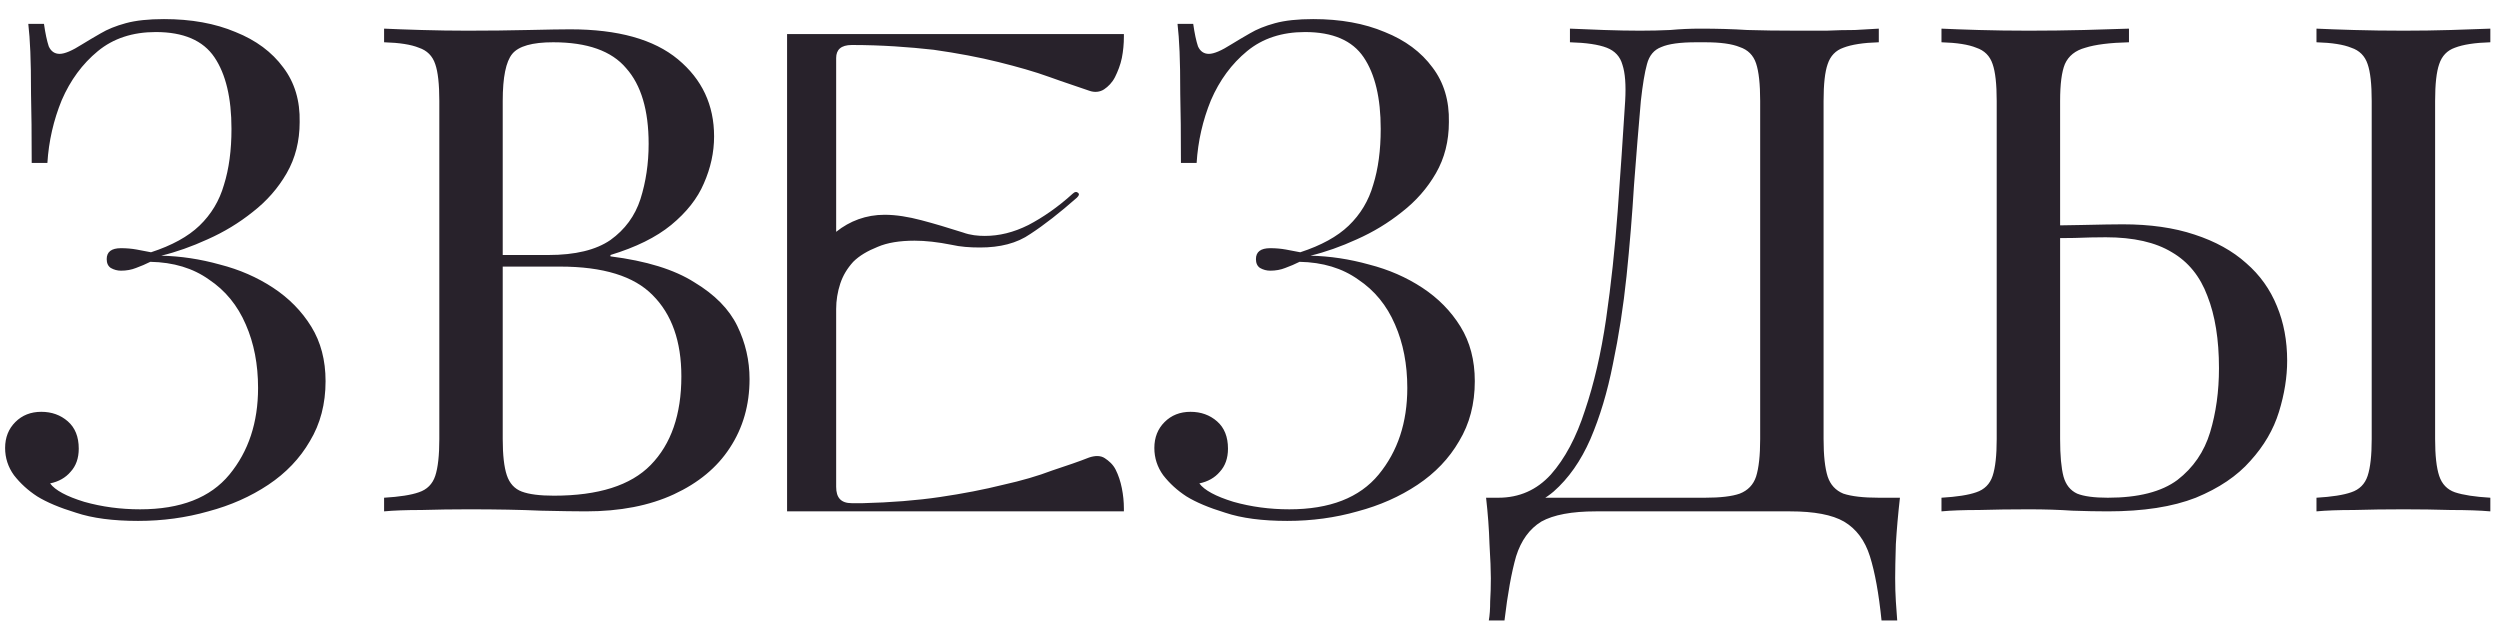 <?xml version="1.0" encoding="UTF-8"?> <svg xmlns="http://www.w3.org/2000/svg" width="88" height="22" viewBox="0 0 88 22" fill="none"><path d="M5.772 0.672C6.732 0.672 7.572 0.824 8.292 1.128C9.012 1.416 9.572 1.832 9.972 2.376C10.372 2.904 10.564 3.544 10.548 4.296C10.548 4.968 10.396 5.568 10.092 6.096C9.788 6.624 9.388 7.08 8.892 7.464C8.412 7.848 7.884 8.168 7.308 8.424C6.748 8.68 6.204 8.872 5.676 9C6.364 9.016 7.052 9.12 7.74 9.312C8.428 9.488 9.052 9.76 9.612 10.128C10.172 10.496 10.62 10.952 10.956 11.496C11.292 12.04 11.46 12.68 11.46 13.416C11.46 14.216 11.276 14.92 10.908 15.528C10.556 16.136 10.068 16.648 9.444 17.064C8.82 17.48 8.116 17.792 7.332 18C6.548 18.224 5.724 18.336 4.86 18.336C3.98 18.336 3.252 18.24 2.676 18.048C2.1 17.872 1.644 17.68 1.308 17.472C0.988 17.264 0.716 17.016 0.492 16.728C0.284 16.44 0.18 16.12 0.18 15.768C0.18 15.4 0.3 15.096 0.54 14.856C0.78 14.616 1.084 14.496 1.452 14.496C1.82 14.496 2.132 14.608 2.388 14.832C2.644 15.056 2.772 15.376 2.772 15.792C2.772 16.128 2.676 16.4 2.484 16.608C2.308 16.816 2.068 16.952 1.764 17.016C1.94 17.256 2.34 17.472 2.964 17.664C3.588 17.84 4.244 17.928 4.932 17.928C6.356 17.928 7.404 17.52 8.076 16.704C8.748 15.888 9.084 14.872 9.084 13.656C9.084 12.824 8.94 12.08 8.652 11.424C8.364 10.752 7.932 10.224 7.356 9.84C6.796 9.44 6.108 9.232 5.292 9.216C5.132 9.296 4.964 9.368 4.788 9.432C4.628 9.496 4.452 9.528 4.26 9.528C4.132 9.528 4.012 9.496 3.9 9.432C3.804 9.368 3.756 9.264 3.756 9.12C3.756 8.864 3.924 8.736 4.26 8.736C4.452 8.736 4.636 8.752 4.812 8.784C4.988 8.816 5.156 8.848 5.316 8.88C6.052 8.64 6.62 8.328 7.02 7.944C7.436 7.544 7.724 7.064 7.884 6.504C8.06 5.944 8.148 5.288 8.148 4.536C8.148 3.448 7.948 2.608 7.548 2.016C7.148 1.424 6.46 1.128 5.484 1.128C4.668 1.128 3.988 1.352 3.444 1.8C2.9 2.248 2.476 2.824 2.172 3.528C1.884 4.232 1.716 4.968 1.668 5.736H1.116C1.116 4.728 1.108 3.92 1.092 3.312C1.092 2.688 1.084 2.192 1.068 1.824C1.052 1.44 1.028 1.112 0.996 0.84H1.548C1.596 1.176 1.652 1.44 1.716 1.632C1.796 1.808 1.924 1.896 2.1 1.896C2.276 1.896 2.54 1.784 2.892 1.56C3.1 1.432 3.316 1.304 3.54 1.176C3.78 1.032 4.076 0.912 4.428 0.816C4.78 0.72 5.228 0.672 5.772 0.672ZM13.52 1.008C13.856 1.024 14.296 1.04 14.84 1.056C15.384 1.072 15.92 1.08 16.448 1.08C17.2 1.08 17.92 1.072 18.608 1.056C19.296 1.04 19.784 1.032 20.072 1.032C21.752 1.032 23.016 1.384 23.864 2.088C24.712 2.792 25.136 3.696 25.136 4.8C25.136 5.36 25.016 5.912 24.776 6.456C24.552 6.984 24.168 7.472 23.624 7.92C23.096 8.352 22.384 8.704 21.488 8.976V9.024C22.752 9.184 23.736 9.488 24.44 9.936C25.16 10.368 25.664 10.88 25.952 11.472C26.24 12.064 26.384 12.688 26.384 13.344C26.384 14.256 26.152 15.064 25.688 15.768C25.24 16.456 24.584 17 23.72 17.4C22.856 17.8 21.824 18 20.624 18C20.272 18 19.744 17.992 19.04 17.976C18.336 17.944 17.488 17.928 16.496 17.928C15.936 17.928 15.384 17.936 14.84 17.952C14.296 17.952 13.856 17.968 13.52 18V17.52C14.064 17.488 14.472 17.424 14.744 17.328C15.032 17.232 15.224 17.04 15.32 16.752C15.416 16.464 15.464 16.032 15.464 15.456V3.552C15.464 2.96 15.416 2.528 15.32 2.256C15.224 1.968 15.032 1.776 14.744 1.68C14.472 1.568 14.064 1.504 13.52 1.488V1.008ZM19.472 1.488C18.736 1.488 18.256 1.624 18.032 1.896C17.808 2.168 17.696 2.72 17.696 3.552V15.456C17.696 16.016 17.744 16.44 17.84 16.728C17.936 17.016 18.112 17.208 18.368 17.304C18.624 17.4 19 17.448 19.496 17.448C21.064 17.448 22.2 17.088 22.904 16.368C23.624 15.632 23.984 14.592 23.984 13.248C23.984 12.016 23.648 11.064 22.976 10.392C22.32 9.72 21.232 9.384 19.712 9.384H17.24C17.24 9.384 17.24 9.32 17.24 9.192C17.24 9.048 17.24 8.976 17.24 8.976H19.304C20.248 8.976 20.976 8.8 21.488 8.448C22 8.08 22.352 7.6 22.544 7.008C22.736 6.4 22.832 5.752 22.832 5.064C22.832 3.88 22.568 2.992 22.04 2.4C21.528 1.792 20.672 1.488 19.472 1.488ZM39.561 1.2V1.296C39.561 1.536 39.537 1.8 39.489 2.04C39.441 2.28 39.345 2.52 39.249 2.712C39.153 2.904 39.009 3.048 38.865 3.144C38.721 3.24 38.529 3.264 38.337 3.192C37.929 3.048 37.473 2.904 36.945 2.712C36.417 2.52 35.817 2.352 35.145 2.184C34.473 2.016 33.705 1.872 32.865 1.752C32.001 1.656 31.041 1.584 29.985 1.584C29.601 1.584 29.433 1.752 29.433 2.04V8.16C29.913 7.776 30.489 7.56 31.137 7.56C31.545 7.56 31.977 7.632 32.433 7.752C32.889 7.872 33.369 8.016 33.897 8.184C34.161 8.28 34.425 8.304 34.665 8.304C35.169 8.304 35.673 8.184 36.201 7.92C36.705 7.656 37.233 7.296 37.761 6.816C37.833 6.744 37.905 6.744 37.953 6.792C38.001 6.84 37.977 6.888 37.905 6.96C37.305 7.488 36.753 7.92 36.273 8.232C35.793 8.568 35.193 8.712 34.497 8.712C34.137 8.712 33.801 8.688 33.489 8.616C33.009 8.52 32.577 8.472 32.193 8.472C31.665 8.472 31.233 8.544 30.897 8.688C30.537 8.832 30.249 9 30.033 9.216C29.817 9.456 29.673 9.696 29.577 9.984C29.481 10.272 29.433 10.584 29.433 10.872V17.136C29.433 17.52 29.601 17.712 29.985 17.712H30.369C31.353 17.688 32.265 17.616 33.081 17.496C33.897 17.376 34.641 17.232 35.313 17.064C35.961 16.92 36.537 16.752 37.041 16.56C37.545 16.392 37.977 16.248 38.337 16.104C38.553 16.032 38.745 16.032 38.889 16.128C39.033 16.224 39.177 16.344 39.273 16.536C39.369 16.728 39.441 16.944 39.489 17.184C39.537 17.424 39.561 17.664 39.561 17.904V18H27.705V1.2H39.561ZM46.225 0.672C47.185 0.672 48.025 0.824 48.745 1.128C49.465 1.416 50.025 1.832 50.425 2.376C50.825 2.904 51.017 3.544 51.001 4.296C51.001 4.968 50.849 5.568 50.545 6.096C50.241 6.624 49.841 7.08 49.345 7.464C48.865 7.848 48.337 8.168 47.761 8.424C47.201 8.68 46.657 8.872 46.129 9C46.817 9.016 47.505 9.12 48.193 9.312C48.881 9.488 49.505 9.76 50.065 10.128C50.625 10.496 51.073 10.952 51.409 11.496C51.745 12.04 51.913 12.68 51.913 13.416C51.913 14.216 51.729 14.92 51.361 15.528C51.009 16.136 50.521 16.648 49.897 17.064C49.273 17.48 48.569 17.792 47.785 18C47.001 18.224 46.177 18.336 45.313 18.336C44.433 18.336 43.705 18.24 43.129 18.048C42.553 17.872 42.097 17.68 41.761 17.472C41.441 17.264 41.169 17.016 40.945 16.728C40.737 16.44 40.633 16.12 40.633 15.768C40.633 15.4 40.753 15.096 40.993 14.856C41.233 14.616 41.537 14.496 41.905 14.496C42.273 14.496 42.585 14.608 42.841 14.832C43.097 15.056 43.225 15.376 43.225 15.792C43.225 16.128 43.129 16.4 42.937 16.608C42.761 16.816 42.521 16.952 42.217 17.016C42.393 17.256 42.793 17.472 43.417 17.664C44.041 17.84 44.697 17.928 45.385 17.928C46.809 17.928 47.857 17.52 48.529 16.704C49.201 15.888 49.537 14.872 49.537 13.656C49.537 12.824 49.393 12.08 49.105 11.424C48.817 10.752 48.385 10.224 47.809 9.84C47.249 9.44 46.561 9.232 45.745 9.216C45.585 9.296 45.417 9.368 45.241 9.432C45.081 9.496 44.905 9.528 44.713 9.528C44.585 9.528 44.465 9.496 44.353 9.432C44.257 9.368 44.209 9.264 44.209 9.12C44.209 8.864 44.377 8.736 44.713 8.736C44.905 8.736 45.089 8.752 45.265 8.784C45.441 8.816 45.609 8.848 45.769 8.88C46.505 8.64 47.073 8.328 47.473 7.944C47.889 7.544 48.177 7.064 48.337 6.504C48.513 5.944 48.601 5.288 48.601 4.536C48.601 3.448 48.401 2.608 48.001 2.016C47.601 1.424 46.913 1.128 45.937 1.128C45.121 1.128 44.441 1.352 43.897 1.8C43.353 2.248 42.929 2.824 42.625 3.528C42.337 4.232 42.169 4.968 42.121 5.736H41.569C41.569 4.728 41.561 3.92 41.545 3.312C41.545 2.688 41.537 2.192 41.521 1.824C41.505 1.44 41.481 1.112 41.449 0.84H42.001C42.049 1.176 42.105 1.44 42.169 1.632C42.249 1.808 42.377 1.896 42.553 1.896C42.729 1.896 42.993 1.784 43.345 1.56C43.553 1.432 43.769 1.304 43.993 1.176C44.233 1.032 44.529 0.912 44.881 0.816C45.233 0.72 45.681 0.672 46.225 0.672ZM66.134 1.008V1.488C65.59 1.504 65.174 1.568 64.886 1.68C64.614 1.776 64.43 1.968 64.334 2.256C64.238 2.528 64.19 2.96 64.19 3.552V15.456C64.19 16.032 64.238 16.472 64.334 16.776C64.43 17.064 64.614 17.264 64.886 17.376C65.174 17.472 65.59 17.52 66.134 17.52H66.878C66.814 18.08 66.766 18.624 66.734 19.152C66.718 19.68 66.71 20.08 66.71 20.352C66.71 20.64 66.718 20.912 66.734 21.168C66.75 21.44 66.766 21.664 66.782 21.84H66.23C66.134 20.896 65.998 20.144 65.822 19.584C65.646 19.024 65.342 18.616 64.91 18.36C64.494 18.12 63.862 18 63.014 18H56.174C55.326 18 54.686 18.12 54.254 18.36C53.838 18.616 53.542 19.024 53.366 19.584C53.206 20.144 53.07 20.896 52.958 21.84H52.406C52.438 21.664 52.454 21.44 52.454 21.168C52.47 20.912 52.478 20.64 52.478 20.352C52.478 20.08 52.462 19.68 52.43 19.152C52.414 18.624 52.374 18.08 52.31 17.52H60.014C60.558 17.52 60.966 17.472 61.238 17.376C61.526 17.264 61.718 17.064 61.814 16.776C61.91 16.472 61.958 16.032 61.958 15.456V3.552C61.958 2.96 61.91 2.52 61.814 2.232C61.718 1.944 61.526 1.752 61.238 1.656C60.966 1.544 60.558 1.488 60.014 1.488H59.702C59.142 1.488 58.734 1.544 58.478 1.656C58.222 1.752 58.054 1.952 57.974 2.256C57.894 2.544 57.822 2.976 57.758 3.552C57.678 4.464 57.598 5.448 57.518 6.504C57.454 7.56 57.366 8.632 57.254 9.72C57.142 10.792 56.982 11.824 56.774 12.816C56.582 13.792 56.318 14.672 55.982 15.456C55.646 16.224 55.214 16.84 54.686 17.304C54.158 17.752 53.51 17.976 52.742 17.976V17.52C53.478 17.52 54.094 17.248 54.59 16.704C55.086 16.144 55.486 15.392 55.79 14.448C56.11 13.504 56.358 12.432 56.534 11.232C56.71 10.016 56.846 8.752 56.942 7.44C57.038 6.128 57.126 4.832 57.206 3.552C57.238 2.992 57.206 2.568 57.11 2.28C57.03 1.992 56.846 1.792 56.558 1.68C56.27 1.568 55.838 1.504 55.262 1.488V1.008C55.598 1.024 55.998 1.04 56.462 1.056C56.926 1.072 57.35 1.08 57.734 1.08C58.102 1.08 58.454 1.072 58.79 1.056C59.142 1.024 59.494 1.008 59.846 1.008C60.454 1.008 61.006 1.024 61.502 1.056C61.998 1.072 62.59 1.08 63.278 1.08C63.598 1.08 63.934 1.08 64.286 1.08C64.638 1.064 64.974 1.056 65.294 1.056C65.63 1.04 65.91 1.024 66.134 1.008ZM74.94 1.008V1.488C74.268 1.504 73.756 1.568 73.404 1.68C73.052 1.776 72.812 1.968 72.684 2.256C72.572 2.528 72.516 2.96 72.516 3.552V15.456C72.516 16.032 72.556 16.472 72.636 16.776C72.716 17.064 72.876 17.264 73.116 17.376C73.356 17.472 73.716 17.52 74.196 17.52C75.268 17.52 76.084 17.312 76.644 16.896C77.204 16.464 77.588 15.904 77.796 15.216C78.004 14.528 78.108 13.776 78.108 12.96C78.108 11.952 77.972 11.104 77.7 10.416C77.444 9.728 77.028 9.216 76.452 8.88C75.876 8.528 75.1 8.352 74.124 8.352C73.788 8.352 73.42 8.36 73.02 8.376C72.636 8.376 72.268 8.384 71.916 8.4C71.58 8.4 71.324 8.4 71.148 8.4L71.1 7.944C71.852 7.944 72.572 7.936 73.26 7.92C73.948 7.904 74.436 7.896 74.724 7.896C75.684 7.896 76.524 8.016 77.244 8.256C77.98 8.496 78.588 8.832 79.068 9.264C79.548 9.68 79.908 10.184 80.148 10.776C80.388 11.352 80.508 11.992 80.508 12.696C80.508 13.272 80.412 13.872 80.22 14.496C80.028 15.12 79.692 15.696 79.212 16.224C78.748 16.752 78.108 17.184 77.292 17.52C76.476 17.84 75.444 18 74.196 18C73.828 18 73.412 17.992 72.948 17.976C72.484 17.944 71.972 17.928 71.412 17.928C70.788 17.928 70.204 17.936 69.66 17.952C69.116 17.952 68.676 17.968 68.34 18V17.52C68.884 17.488 69.292 17.424 69.564 17.328C69.852 17.232 70.044 17.04 70.14 16.752C70.236 16.464 70.284 16.032 70.284 15.456V3.552C70.284 2.96 70.236 2.528 70.14 2.256C70.044 1.968 69.852 1.776 69.564 1.68C69.292 1.568 68.884 1.504 68.34 1.488V1.008C68.676 1.024 69.116 1.04 69.66 1.056C70.204 1.072 70.788 1.08 71.412 1.08C72.068 1.08 72.716 1.072 73.356 1.056C73.996 1.04 74.524 1.024 74.94 1.008ZM87.66 1.008V1.488C87.116 1.504 86.7 1.568 86.412 1.68C86.14 1.776 85.956 1.968 85.86 2.256C85.764 2.528 85.716 2.96 85.716 3.552V15.456C85.716 16.032 85.764 16.464 85.86 16.752C85.956 17.04 86.14 17.232 86.412 17.328C86.7 17.424 87.116 17.488 87.66 17.52V18C87.292 17.968 86.828 17.952 86.268 17.952C85.724 17.936 85.172 17.928 84.612 17.928C83.988 17.928 83.404 17.936 82.86 17.952C82.316 17.952 81.876 17.968 81.54 18V17.52C82.084 17.488 82.492 17.424 82.764 17.328C83.052 17.232 83.244 17.04 83.34 16.752C83.436 16.464 83.484 16.032 83.484 15.456V3.552C83.484 2.96 83.436 2.528 83.34 2.256C83.244 1.968 83.052 1.776 82.764 1.68C82.492 1.568 82.084 1.504 81.54 1.488V1.008C81.876 1.024 82.316 1.04 82.86 1.056C83.404 1.072 83.988 1.08 84.612 1.08C85.172 1.08 85.724 1.072 86.268 1.056C86.828 1.04 87.292 1.024 87.66 1.008Z" fill="#28222B"></path></svg> 
